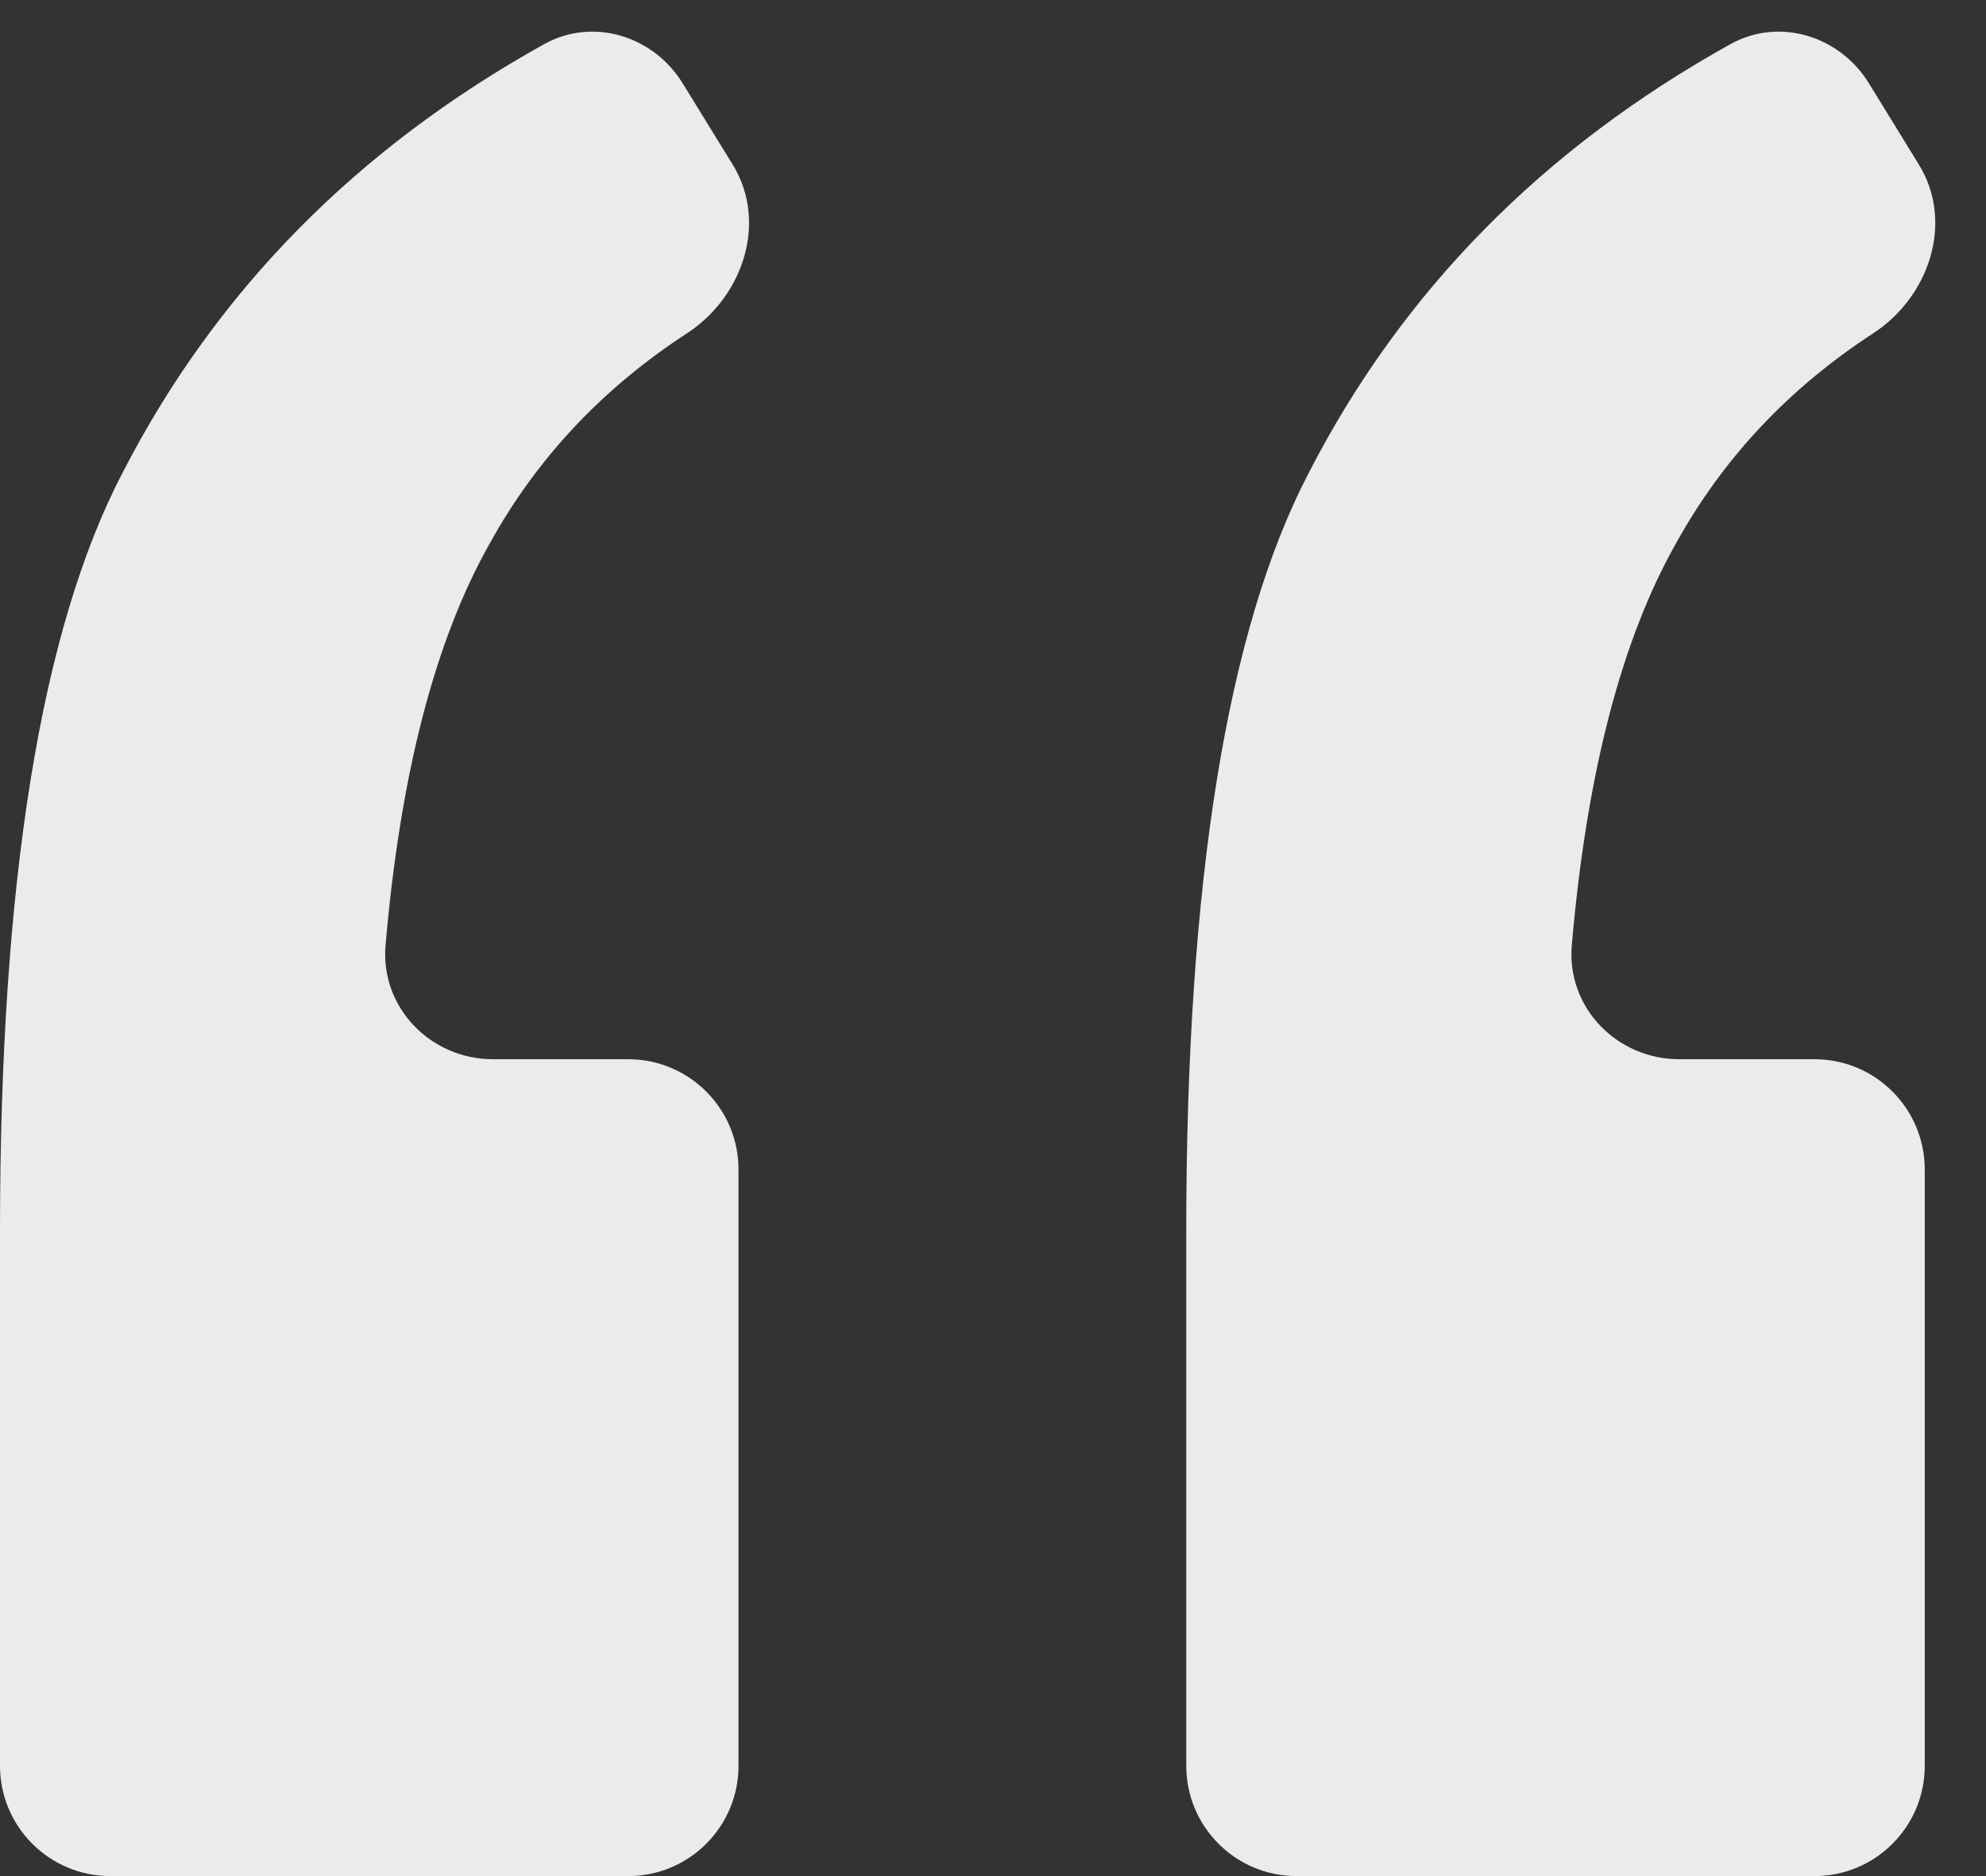 <svg width="36" height="34" viewBox="0 0 36 34" fill="none" xmlns="http://www.w3.org/2000/svg">
<rect x="0" y="0" width="36" height="34" fill="#333333" stroke="none"/>
<path d="M11.387 19.196C12.492 19.196 13.387 20.091 13.387 21.196V32C13.387 33.105 12.492 34 11.387 34H2C0.895 34 0 33.105 0 32V22.312C0 15.985 0.74 11.404 2.22 8.571C3.91 5.283 6.458 2.693 9.864 0.8C10.748 0.309 11.844 0.648 12.374 1.509L13.281 2.982C13.921 4.023 13.473 5.377 12.449 6.043C10.921 7.038 9.731 8.305 8.879 9.846C7.887 11.599 7.257 14.027 6.989 17.13C6.891 18.257 7.805 19.196 8.936 19.196H11.387ZM32.89 19.196C33.995 19.196 34.89 20.091 34.89 21.196V32C34.89 33.105 33.995 34 32.89 34H23.503C22.398 34 21.503 33.105 21.503 32V22.312C21.503 15.985 22.243 11.404 23.723 8.571C25.413 5.283 27.961 2.693 31.367 0.8C32.251 0.309 33.347 0.648 33.877 1.509L34.783 2.982C35.424 4.023 34.976 5.377 33.952 6.043C32.424 7.038 31.234 8.305 30.381 9.846C29.39 11.599 28.76 14.027 28.492 17.13C28.394 18.257 29.308 19.196 30.439 19.196H32.89Z" fill="#EBEBEB"/>
</svg>
